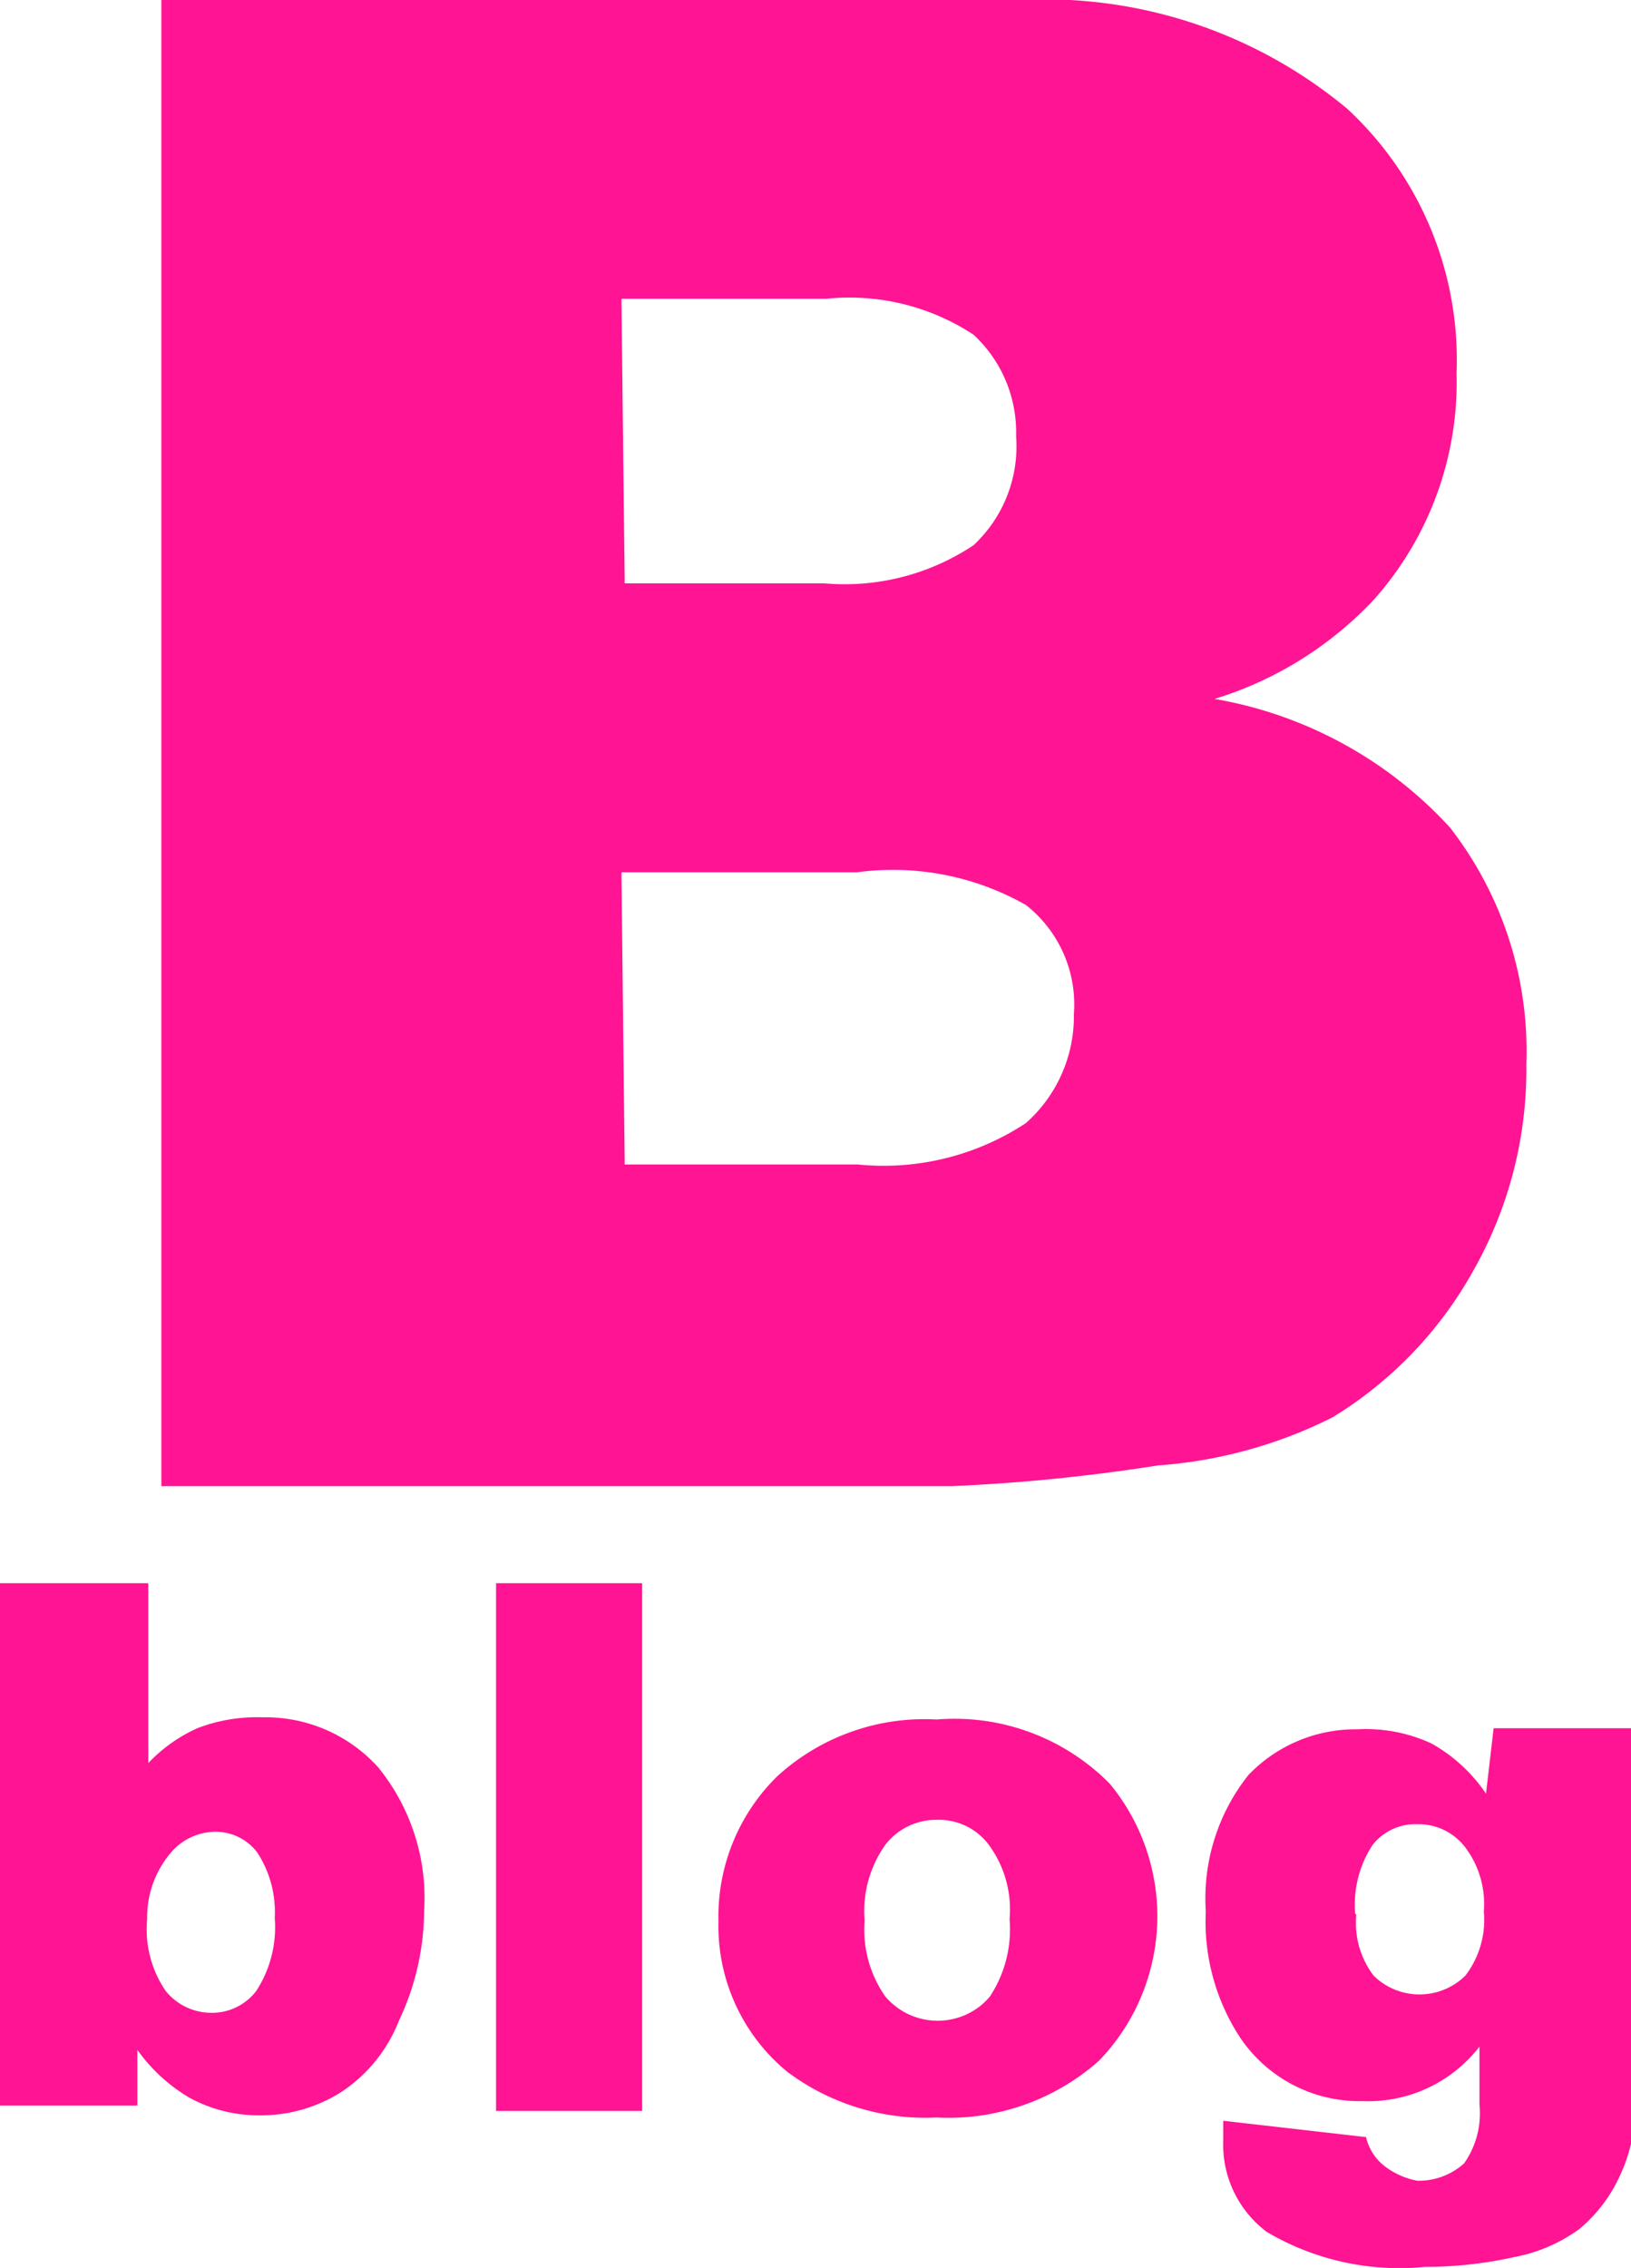 <svg xmlns="http://www.w3.org/2000/svg" viewBox="0 0 14.96 20.8"><defs><style>.a{fill:#ff1493;}</style></defs><title>blog</title><path class="a" d="M1.48,0H9.36a4.33,4.33,0,0,1,3,1,3.14,3.14,0,0,1,1,2.42,3,3,0,0,1-.75,2.07,3.34,3.34,0,0,1-1.47.92,3.8,3.8,0,0,1,2.16,1.18,3.34,3.34,0,0,1,.7,2.17,3.74,3.74,0,0,1-.49,1.9A3.65,3.65,0,0,1,12.22,13a4.24,4.24,0,0,1-1.6.44,16.8,16.8,0,0,1-1.89.19H1.48ZM5.73,5.35H7.56A2.13,2.13,0,0,0,8.93,5a1.24,1.24,0,0,0,.39-1,1.22,1.22,0,0,0-.39-.93,2.07,2.07,0,0,0-1.35-.33H5.7Zm0,5.33H7.87a2.37,2.37,0,0,0,1.54-.38,1.31,1.31,0,0,0,.44-1,1.16,1.16,0,0,0-.44-1A2.47,2.47,0,0,0,7.86,8H5.7Z"/><path class="a" d="M0,14.52H1.36v1.65a1.42,1.42,0,0,1,.45-.32,1.52,1.52,0,0,1,.6-.1,1.39,1.39,0,0,1,1.06.46,1.9,1.9,0,0,1,.42,1.32,2.37,2.37,0,0,1-.23,1,1.39,1.39,0,0,1-.52.65,1.37,1.37,0,0,1-.76.22,1.32,1.32,0,0,1-.64-.16,1.55,1.55,0,0,1-.48-.44v.51H0ZM1.35,17.6a1,1,0,0,0,.17.66.54.54,0,0,0,.43.2.51.51,0,0,0,.4-.2,1.07,1.07,0,0,0,.17-.67,1,1,0,0,0-.16-.6A.48.48,0,0,0,2,16.8a.54.54,0,0,0-.44.2A.91.91,0,0,0,1.35,17.6Z"/><path class="a" d="M4.55,14.52H5.89v4.84H4.55Z"/><path class="a" d="M6.59,17.62a1.8,1.8,0,0,1,.54-1.33,2,2,0,0,1,1.46-.52,2,2,0,0,1,1.59.59,1.91,1.91,0,0,1-.1,2.54,2.08,2.08,0,0,1-1.49.52A2.11,2.11,0,0,1,7.22,19,1.73,1.73,0,0,1,6.59,17.62Zm1.34,0a1.07,1.07,0,0,0,.19.69.63.63,0,0,0,.88.08.6.6,0,0,0,.08-.08,1.12,1.12,0,0,0,.18-.71,1,1,0,0,0-.19-.68.57.57,0,0,0-.47-.23.59.59,0,0,0-.48.23,1.05,1.05,0,0,0-.19.69Z"/><path class="a" d="M13.7,15.85H15v3.47a1.49,1.49,0,0,1-.14.63,1.38,1.38,0,0,1-.37.49,1.47,1.47,0,0,1-.6.26,3.75,3.75,0,0,1-.82.09,2.39,2.39,0,0,1-1.45-.32,1,1,0,0,1-.4-.84v-.18l1.31.15a.47.47,0,0,0,.15.25A.7.7,0,0,0,13,20a.62.62,0,0,0,.43-.16.8.8,0,0,0,.14-.54v-.53a1.29,1.29,0,0,1-1.07.5,1.32,1.32,0,0,1-1.13-.59,1.94,1.94,0,0,1-.31-1.15,1.82,1.82,0,0,1,.39-1.25,1.36,1.36,0,0,1,1-.42,1.43,1.43,0,0,1,.68.13,1.47,1.47,0,0,1,.5.46Zm-1.26,1.71a.8.8,0,0,0,.16.56.6.6,0,0,0,.84,0h0a.84.84,0,0,0,.17-.59.86.86,0,0,0-.18-.6.54.54,0,0,0-.43-.2.5.5,0,0,0-.41.19,1,1,0,0,0-.16.63Z"/></svg>